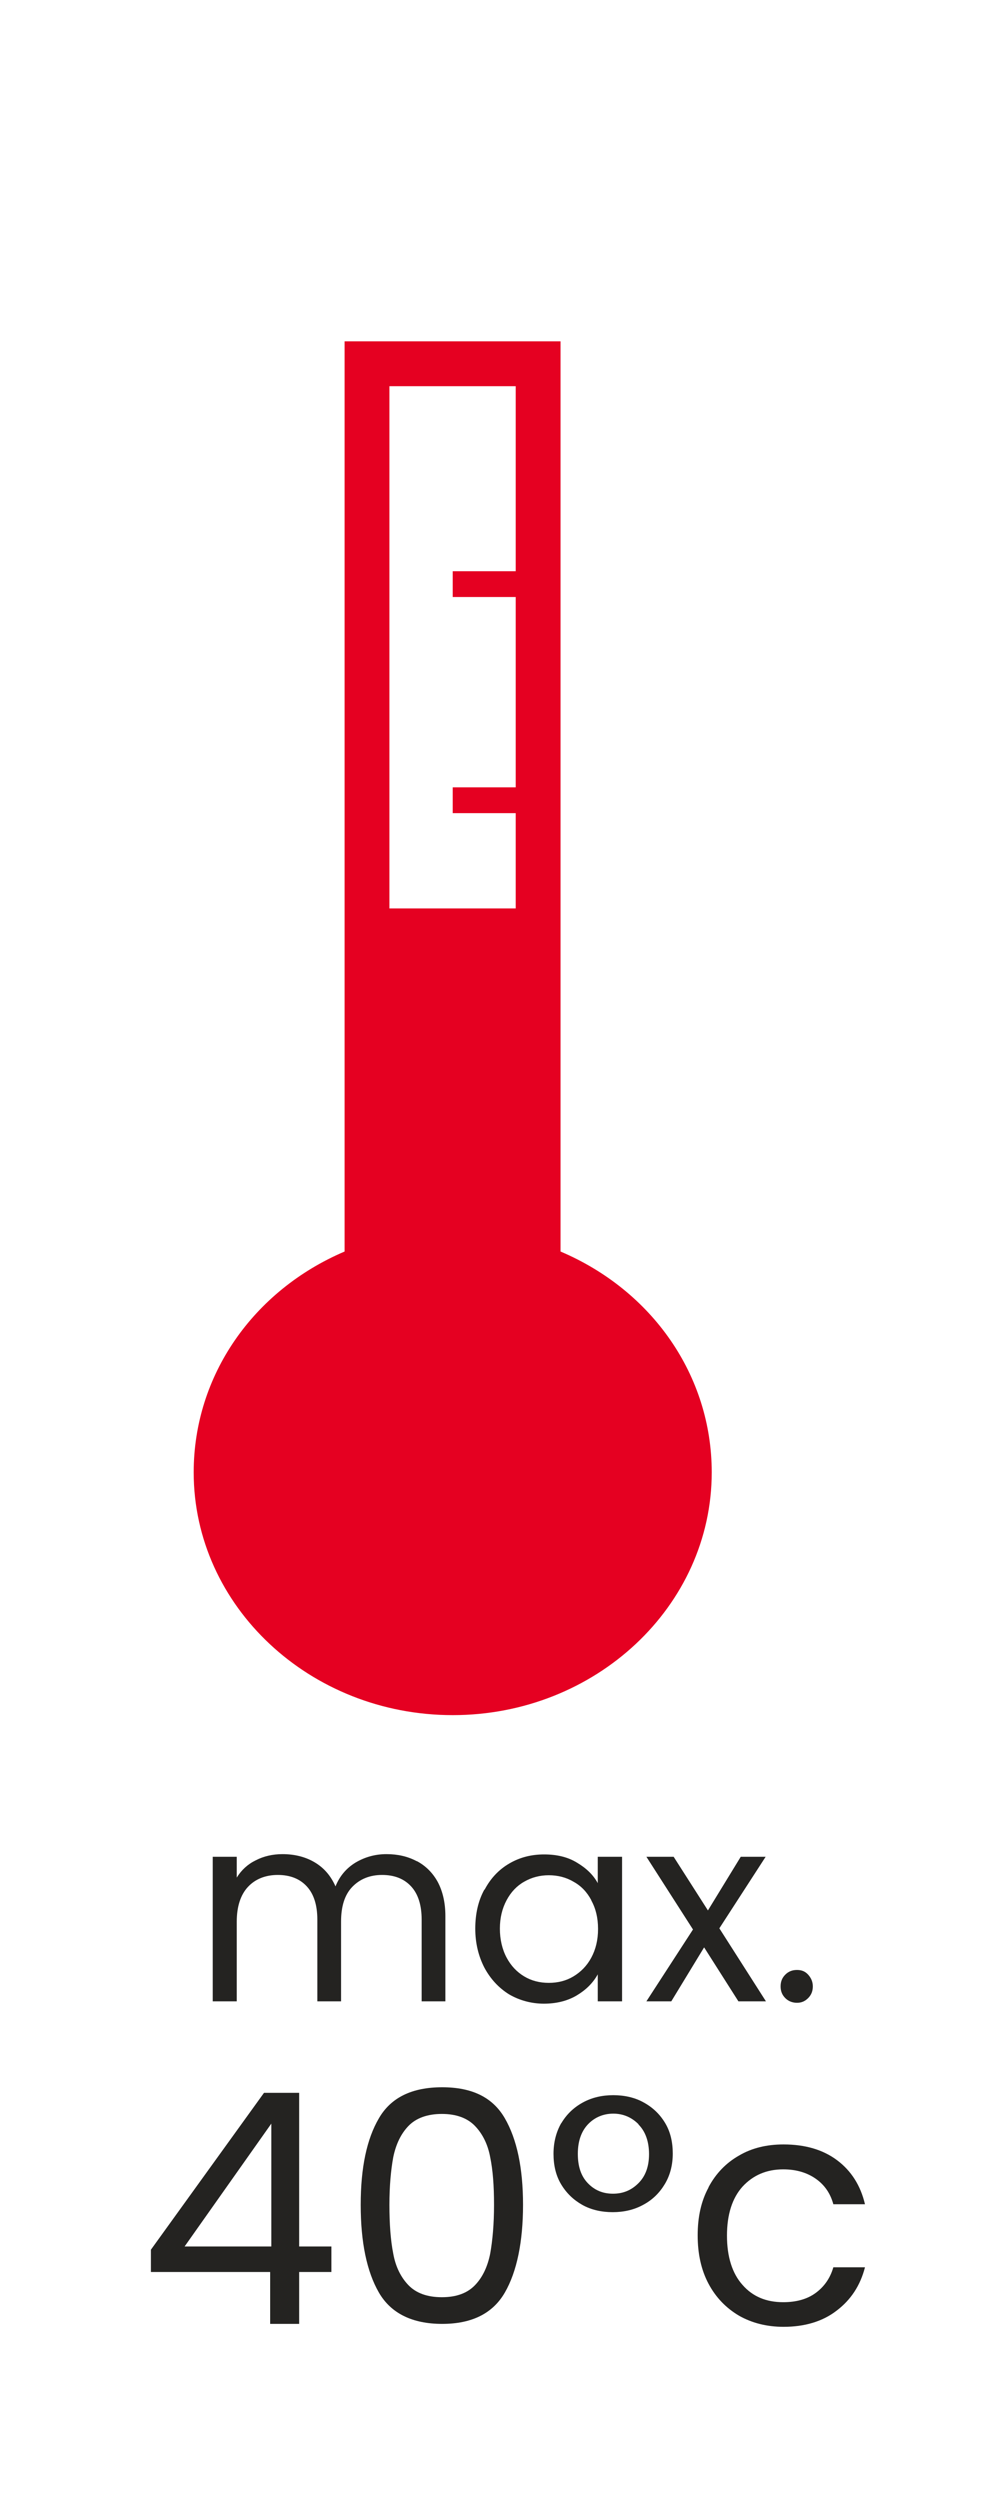 <?xml version="1.0" encoding="UTF-8"?><svg id="Capa_1" xmlns="http://www.w3.org/2000/svg" viewBox="0 0 33.65 85.26"><defs><style>.cls-1{fill:#e50021;}.cls-2{fill:#242321;}</style></defs><path class="cls-1" d="M19.13,42.68V11.64h-7.37v31.04c-3.12,1.33-5.15,4.23-5.15,7.53,0,4.57,3.97,8.28,8.84,8.28s8.84-3.71,8.84-8.28c0-3.3-2.03-6.2-5.16-7.53Zm-5.84-11.7V13.17h4.31v6.31h-2.15v.88h2.15v6.49h-2.15v.88h2.15v3.25h-4.31Z"/><g><path class="cls-2" d="M14.23,63.47c.3,.16,.54,.4,.71,.71,.17,.32,.26,.71,.26,1.16v2.91h-.81v-2.79c0-.49-.12-.87-.36-1.13-.24-.26-.57-.39-.99-.39s-.76,.14-1.02,.41-.38,.67-.38,1.18v2.72h-.81v-2.79c0-.49-.12-.87-.36-1.13-.24-.26-.57-.39-.99-.39s-.77,.14-1.02,.41-.38,.67-.38,1.18v2.72h-.82v-4.93h.82v.71c.16-.26,.38-.46,.65-.59,.27-.14,.58-.21,.91-.21,.41,0,.78,.09,1.1,.28,.32,.19,.55,.46,.71,.82,.14-.35,.37-.62,.68-.81,.32-.19,.67-.29,1.06-.29s.73,.08,1.03,.24Z"/><path class="cls-2" d="M16.54,64.44c.2-.38,.48-.68,.84-.89,.36-.21,.75-.31,1.19-.31s.81,.09,1.12,.28c.32,.19,.56,.42,.71,.7v-.9h.83v4.93h-.83v-.92c-.16,.29-.4,.53-.72,.72-.32,.19-.7,.28-1.12,.28s-.83-.11-1.19-.32c-.35-.22-.63-.52-.84-.91-.2-.39-.31-.83-.31-1.33s.1-.95,.31-1.33Zm3.64,.36c-.15-.28-.35-.49-.61-.63-.25-.15-.54-.22-.84-.22s-.58,.07-.84,.22c-.25,.14-.45,.35-.6,.63-.15,.28-.23,.6-.23,.97s.08,.71,.23,.99c.15,.28,.35,.49,.6,.64,.25,.15,.53,.22,.84,.22s.59-.07,.84-.22c.25-.15,.46-.36,.61-.64,.15-.28,.23-.6,.23-.98s-.08-.7-.23-.97Z"/><path class="cls-2" d="M25.2,68.25l-1.17-1.84-1.12,1.84h-.85l1.59-2.45-1.59-2.48h.93l1.17,1.83,1.12-1.83h.85l-1.58,2.44,1.59,2.49h-.93Z"/><path class="cls-2" d="M26.8,68.14c-.11-.11-.16-.24-.16-.4s.05-.29,.16-.4c.11-.11,.24-.16,.4-.16s.28,.05,.38,.16c.1,.11,.16,.24,.16,.4s-.05,.29-.16,.4c-.11,.11-.23,.16-.38,.16s-.29-.05-.4-.16Z"/><path class="cls-2" d="M5.15,77.48v-.76l3.86-5.35h1.2v5.24h1.1v.87h-1.1v1.77h-.99v-1.77H5.15Zm4.11-5.06l-2.96,4.19h2.96v-4.19Z"/><path class="cls-2" d="M12.93,72.24c.41-.71,1.13-1.06,2.16-1.06s1.73,.35,2.14,1.06c.41,.71,.62,1.69,.62,2.95s-.21,2.28-.62,2.99c-.41,.71-1.12,1.07-2.14,1.07s-1.75-.36-2.16-1.07c-.41-.71-.62-1.71-.62-2.99s.21-2.25,.62-2.95Zm3.8,1.33c-.08-.44-.26-.8-.52-1.07-.26-.27-.64-.41-1.13-.41s-.88,.14-1.14,.41-.43,.63-.52,1.07c-.08,.44-.13,.98-.13,1.62s.04,1.21,.13,1.66c.08,.45,.26,.81,.52,1.08,.26,.27,.64,.41,1.14,.41s.87-.14,1.13-.41c.26-.27,.43-.63,.52-1.08,.08-.45,.13-1,.13-1.66s-.04-1.18-.13-1.62Z"/><path class="cls-2" d="M19.16,72.4c.18-.3,.42-.53,.73-.7s.66-.25,1.04-.25,.74,.08,1.04,.25c.31,.17,.55,.4,.73,.7s.26,.65,.26,1.04-.09,.74-.27,1.04c-.18,.3-.42,.54-.74,.71-.31,.17-.66,.25-1.04,.25s-.74-.08-1.04-.25c-.3-.17-.54-.4-.72-.7s-.26-.65-.26-1.04,.09-.74,.26-1.04Zm2.63,.04c-.24-.24-.53-.36-.86-.36s-.63,.12-.86,.36c-.23,.24-.35,.58-.35,1.01s.11,.76,.34,1c.23,.24,.51,.36,.86,.36s.63-.12,.87-.36c.24-.24,.36-.57,.36-.99s-.12-.77-.36-1.01Z"/><path class="cls-2" d="M24.18,74.59c.25-.47,.6-.83,1.04-1.08,.44-.26,.95-.38,1.52-.38,.74,0,1.35,.18,1.83,.54s.8,.86,.95,1.5h-1.08c-.1-.37-.3-.66-.6-.87s-.67-.32-1.11-.32c-.57,0-1.03,.2-1.39,.59-.35,.39-.53,.95-.53,1.67s.18,1.29,.53,1.68c.35,.4,.81,.59,1.39,.59,.44,0,.81-.1,1.1-.31s.5-.5,.61-.88h1.08c-.16,.62-.48,1.11-.97,1.48-.48,.37-1.09,.55-1.81,.55-.57,0-1.08-.13-1.52-.38-.44-.26-.79-.62-1.04-1.09-.25-.47-.37-1.02-.37-1.65s.12-1.17,.37-1.63Z"/></g></svg>